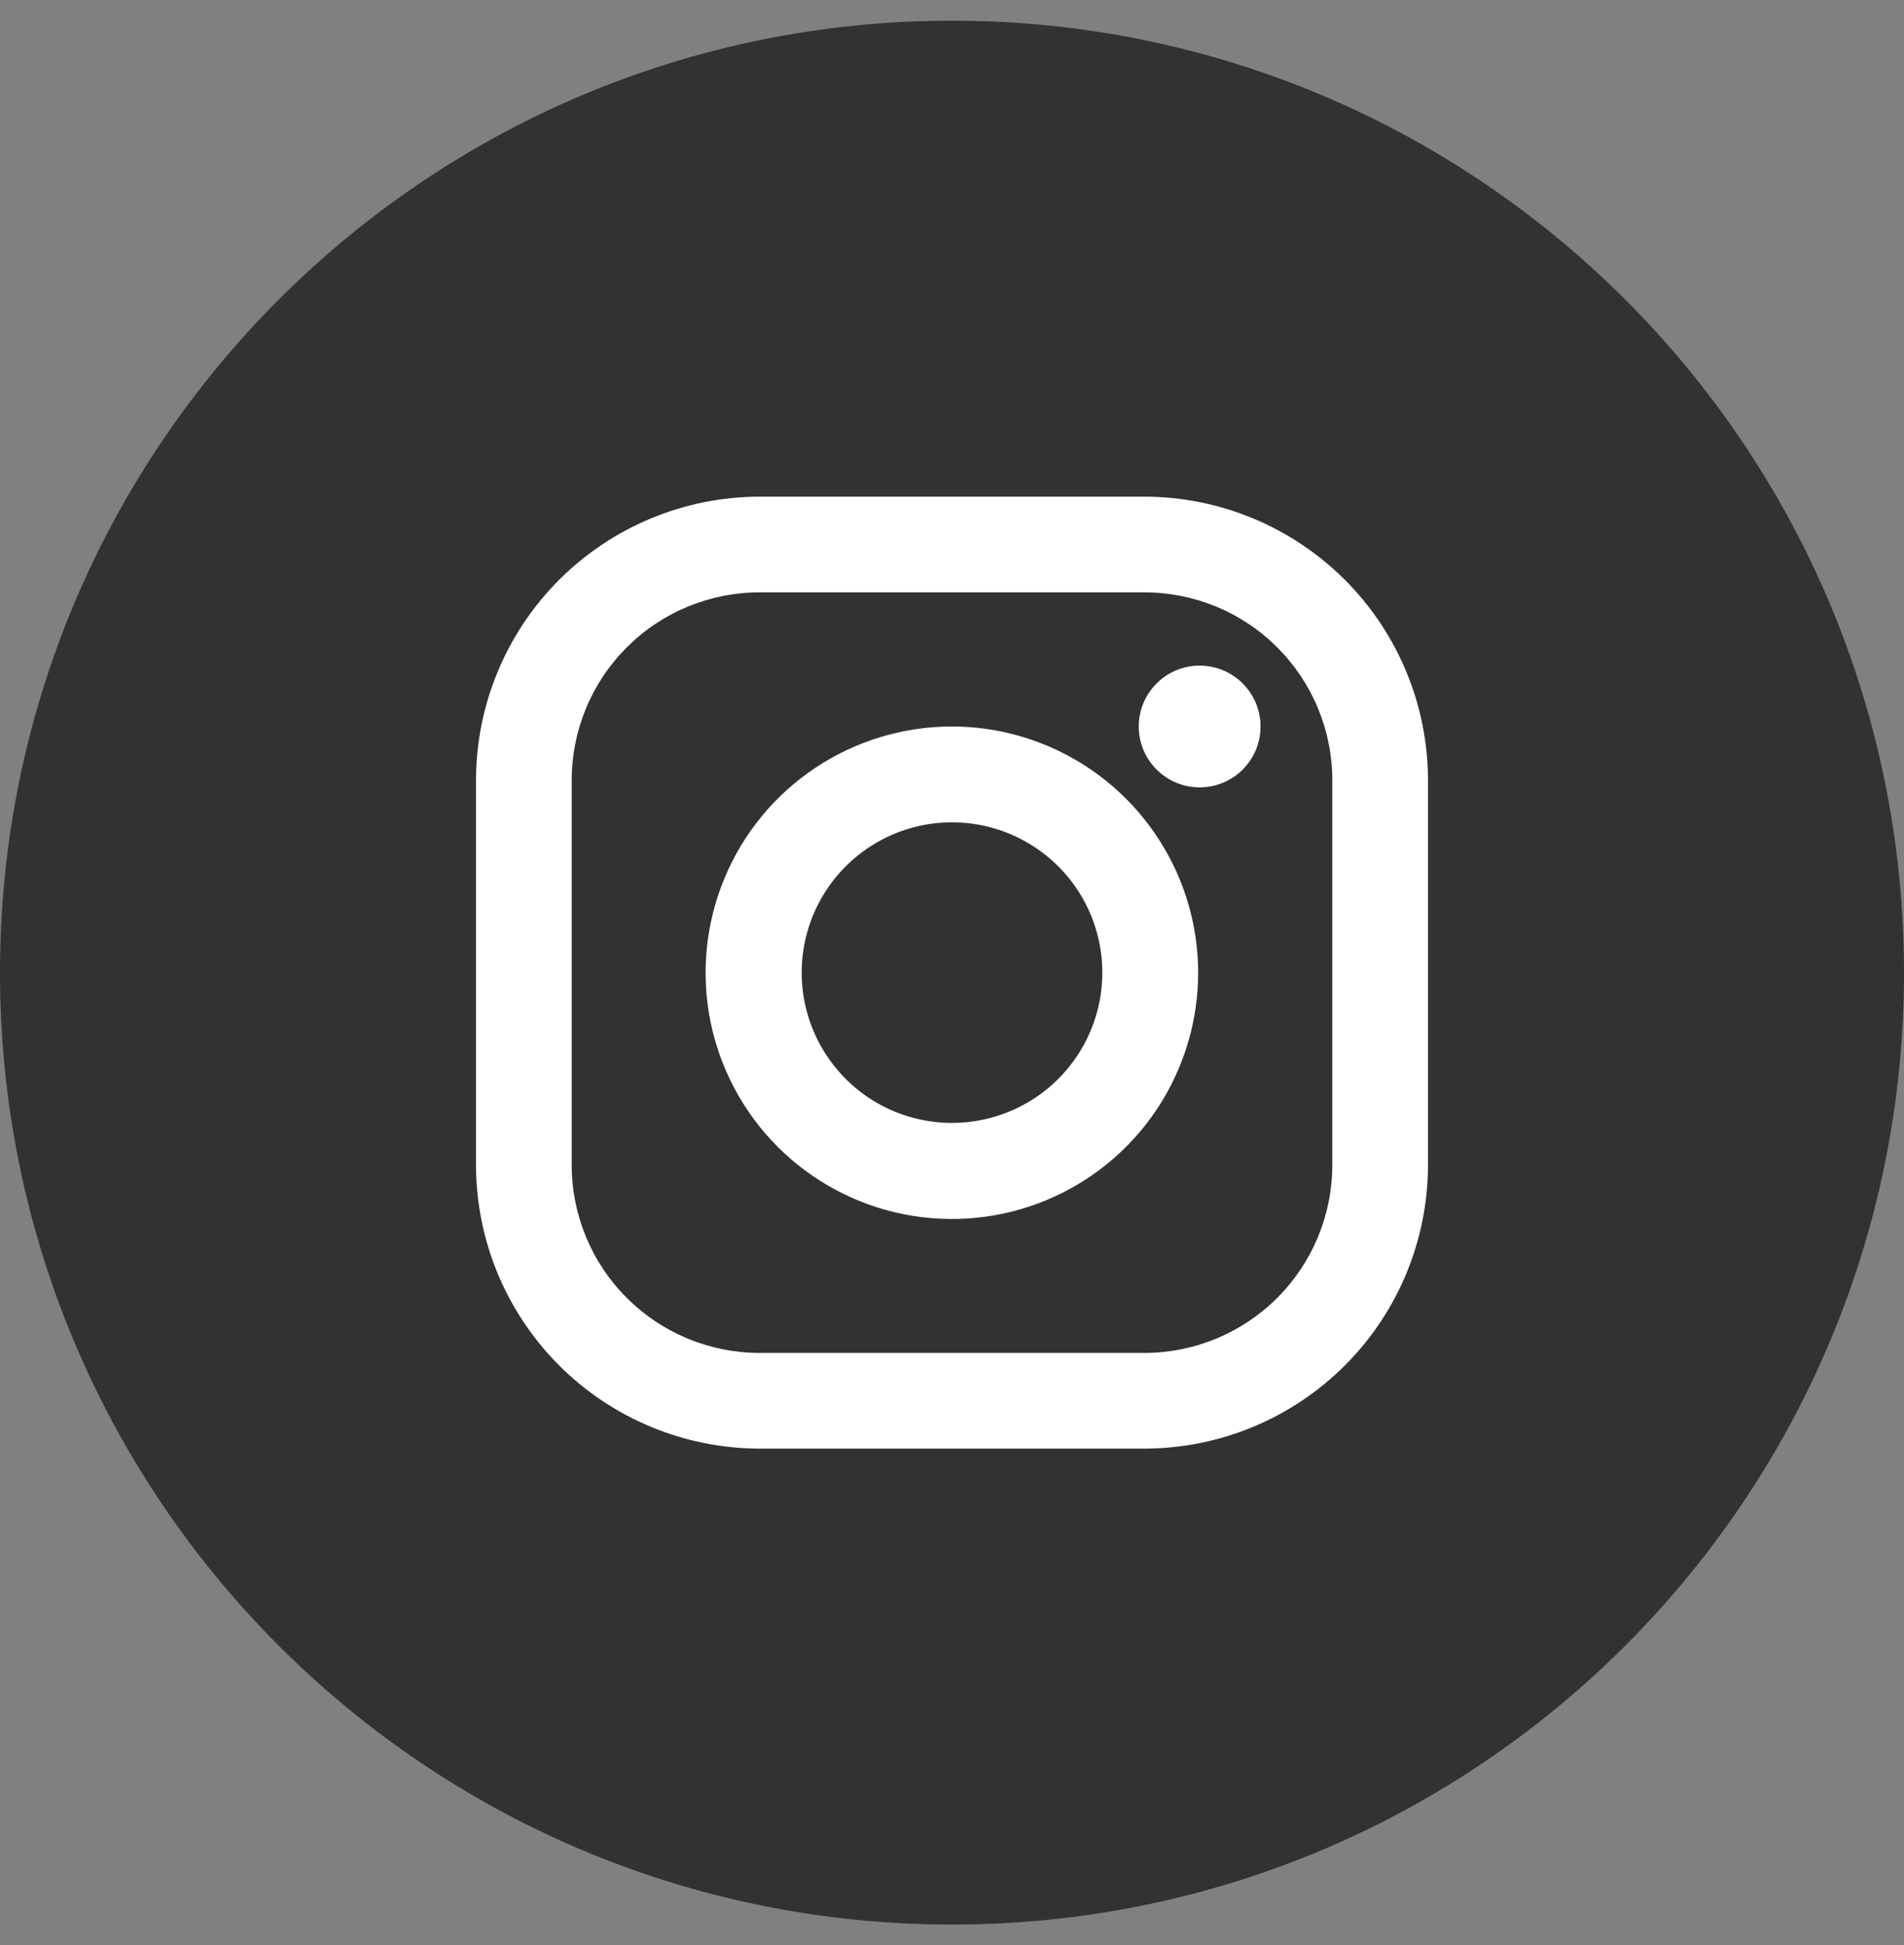 <svg width="46" height="47" viewBox="0 0 46 47" fill="none" xmlns="http://www.w3.org/2000/svg">
<rect x="0" y="0" width="46" height="47" fill="#808080" stroke="none"/>
<g clip-path="url(#clip0_95_134)">
<path d="M23 46.5C35.703 46.5 46 36.203 46 23.5C46 10.797 35.703 0.5 23 0.5C10.297 0.5 0 10.797 0 23.5C0 36.203 10.297 46.5 23 46.5Z" fill="#323232"/>
<path d="M27.648 12H18.352C16.535 12.002 14.794 12.725 13.509 14.009C12.225 15.294 11.502 17.035 11.5 18.852V28.148C11.502 29.965 12.225 31.706 13.509 32.991C14.794 34.275 16.535 34.998 18.352 35H27.648C29.465 34.998 31.207 34.276 32.491 32.991C33.776 31.707 34.498 29.965 34.5 28.148V18.852C34.498 17.035 33.775 15.294 32.491 14.009C31.206 12.725 29.465 12.002 27.648 12ZM32.188 28.148C32.188 29.352 31.71 30.507 30.858 31.358C30.007 32.21 28.852 32.688 27.648 32.688H18.352C17.148 32.688 15.993 32.21 15.142 31.358C14.29 30.507 13.812 29.352 13.812 28.148V18.852C13.812 17.648 14.29 16.493 15.142 15.642C15.993 14.79 17.148 14.312 18.352 14.312H27.648C28.852 14.312 30.007 14.79 30.858 15.642C31.71 16.493 32.188 17.648 32.188 18.852V28.148Z" fill="white"/>
<path d="M23 17.553C21.823 17.553 20.672 17.901 19.693 18.555C18.715 19.208 17.951 20.137 17.501 21.225C17.05 22.312 16.932 23.509 17.161 24.663C17.391 25.817 17.958 26.878 18.79 27.71C19.622 28.542 20.683 29.109 21.837 29.338C22.991 29.568 24.188 29.45 25.275 28.999C26.363 28.549 27.292 27.785 27.945 26.807C28.599 25.828 28.947 24.677 28.947 23.5C28.945 21.923 28.318 20.412 27.203 19.297C26.088 18.182 24.577 17.555 23 17.553ZM23 27.131C22.282 27.131 21.58 26.919 20.982 26.52C20.385 26.12 19.92 25.553 19.645 24.89C19.37 24.226 19.298 23.496 19.438 22.791C19.578 22.087 19.924 21.44 20.432 20.932C20.94 20.424 21.587 20.078 22.291 19.938C22.996 19.798 23.726 19.87 24.39 20.145C25.053 20.42 25.62 20.885 26.02 21.482C26.419 22.079 26.632 22.782 26.632 23.5C26.632 24.463 26.249 25.387 25.568 26.068C24.887 26.749 23.963 27.131 23 27.131Z" fill="white"/>
<path d="M28.983 19.024C29.795 19.024 30.454 18.366 30.454 17.553C30.454 16.741 29.795 16.082 28.983 16.082C28.171 16.082 27.512 16.741 27.512 17.553C27.512 18.366 28.171 19.024 28.983 19.024Z" fill="white"/>
</g>
<defs>
<clipPath id="clip0_95_134">
<rect width="46" height="46" fill="white" transform="translate(0 0.5)"/>
</clipPath>
</defs>
</svg>
